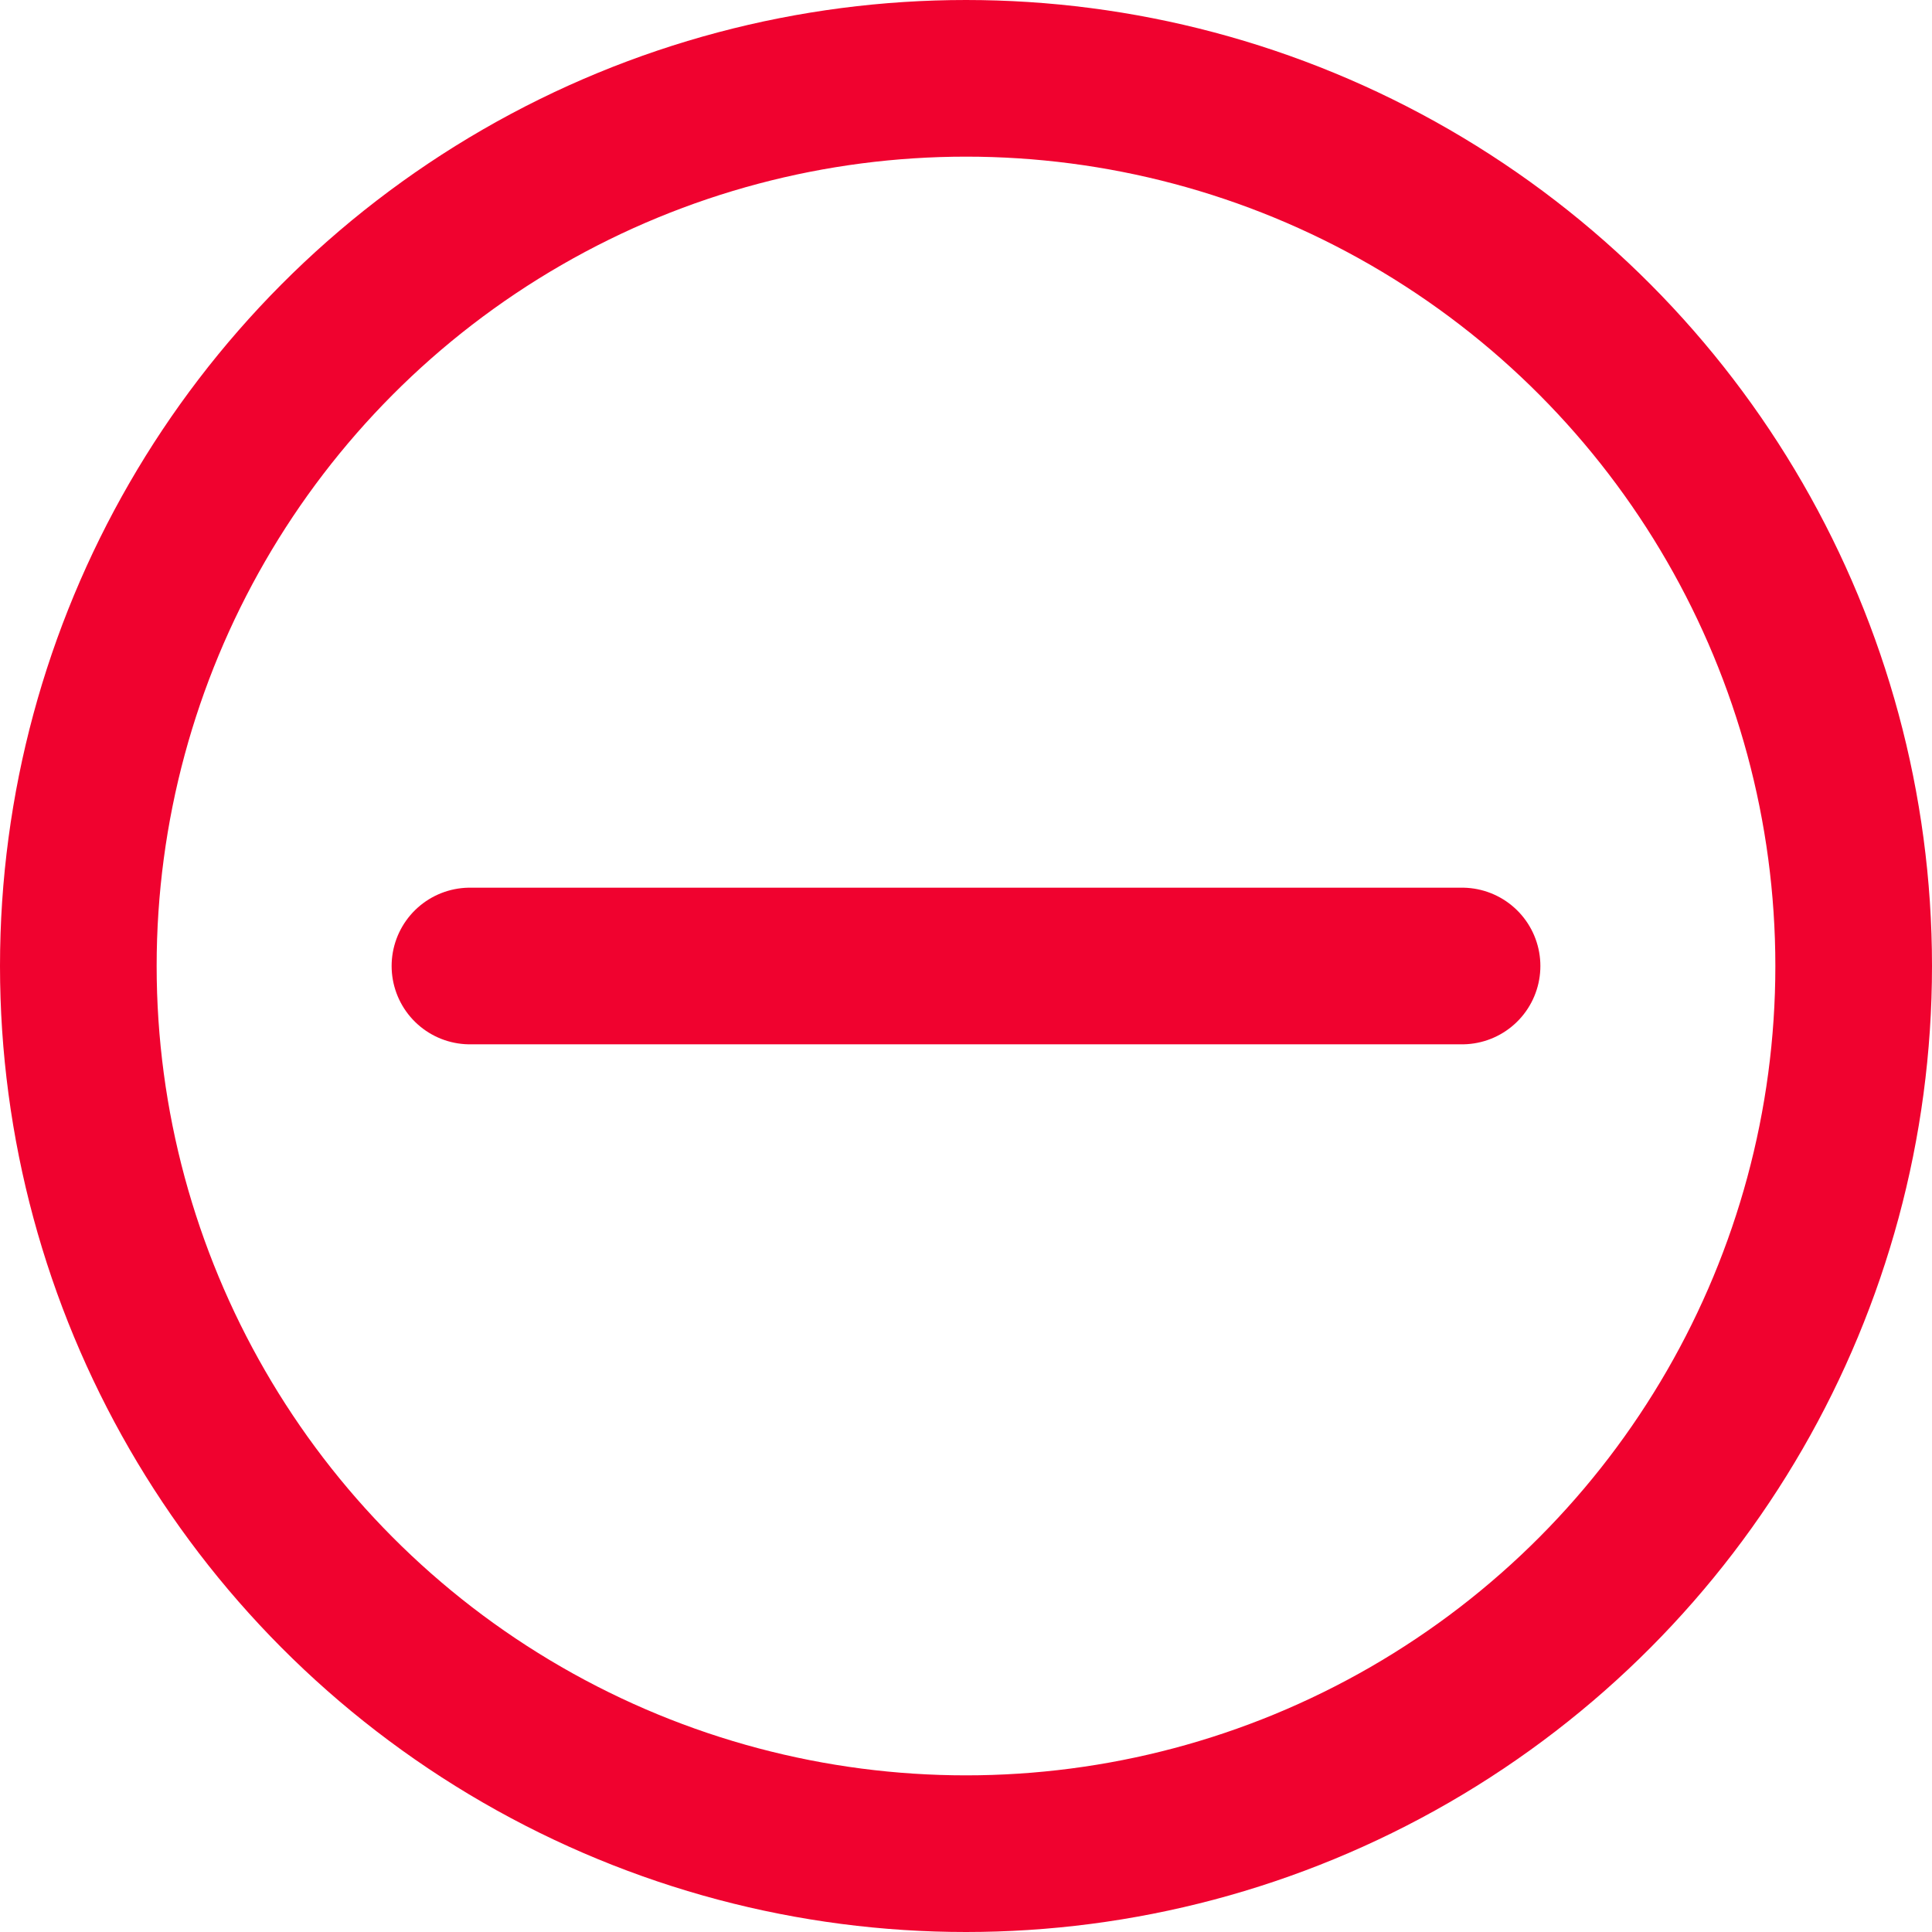 <?xml version="1.0" encoding="UTF-8"?> <svg xmlns="http://www.w3.org/2000/svg" width="37" height="37" viewBox="0 0 37 37" fill="none"><circle cx="18.5" cy="18.5" r="17" stroke="#F0022F" stroke-width="3"></circle><path d="M9 18.5H28" stroke="#F0022F" stroke-width="3" stroke-linecap="round"></path></svg> 